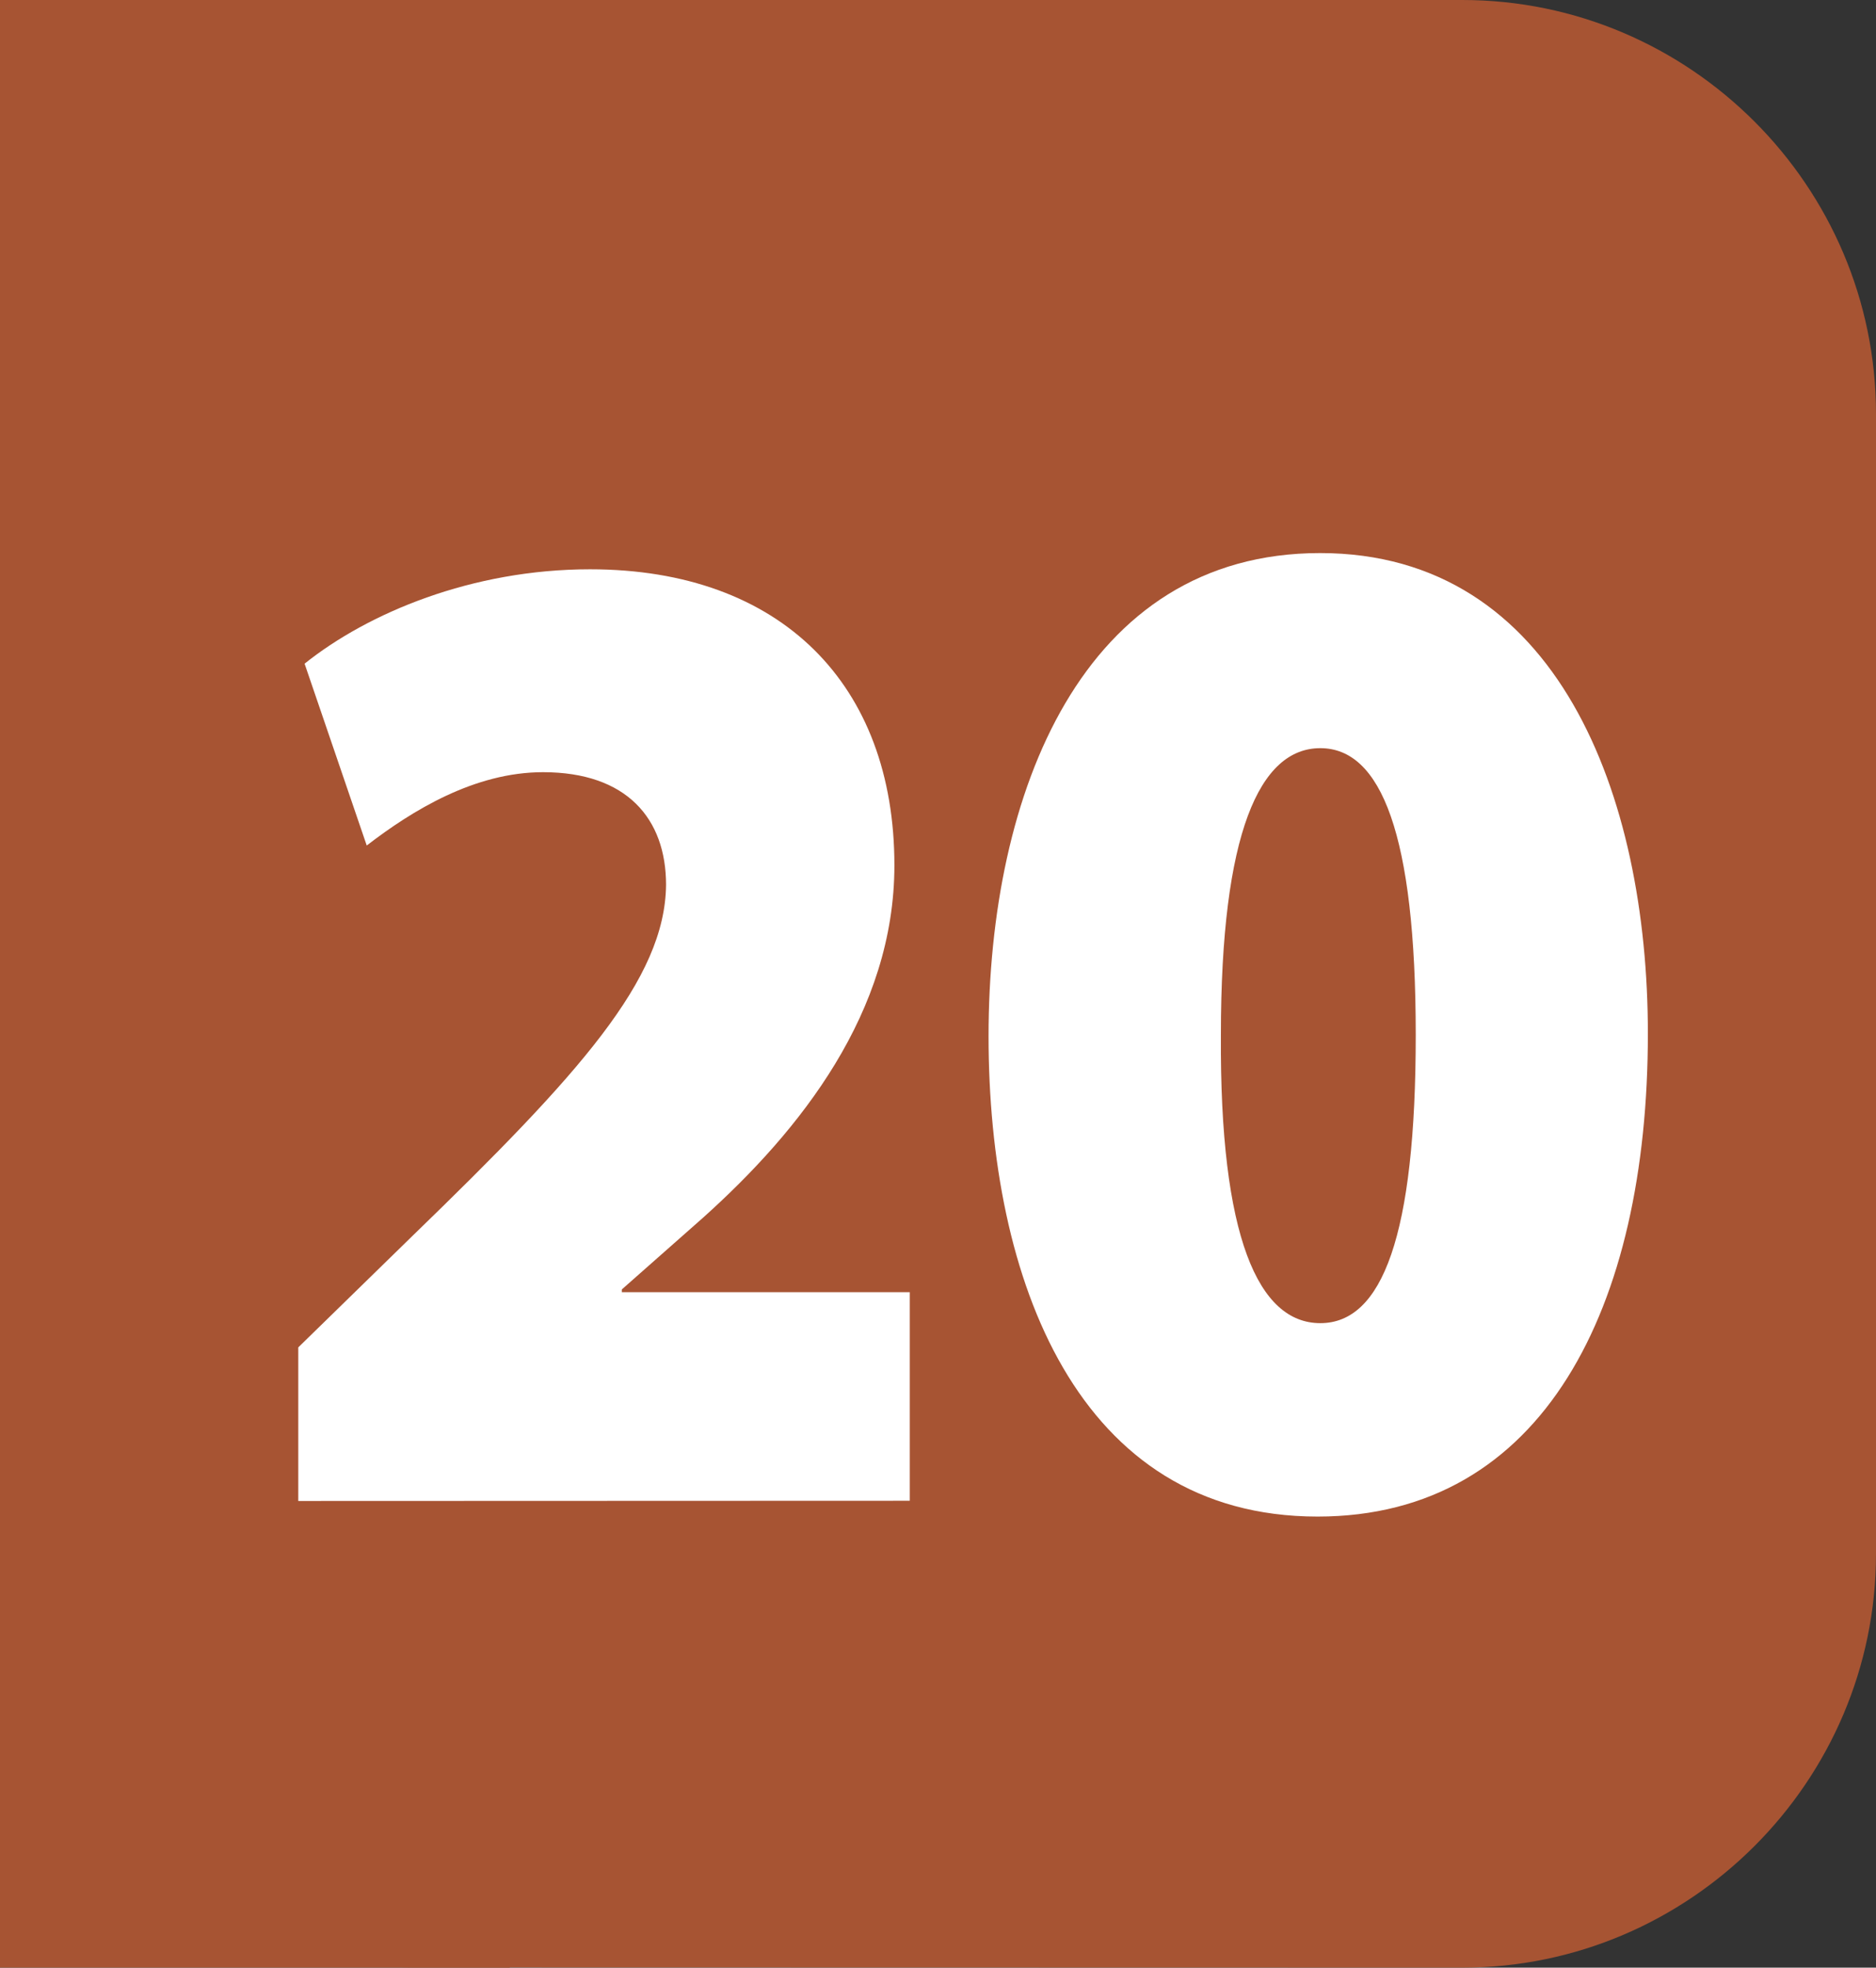 <?xml version="1.0" encoding="utf-8"?>
<!-- Generator: Adobe Illustrator 26.5.1, SVG Export Plug-In . SVG Version: 6.00 Build 0)  -->
<svg version="1.1" id="Calque_2_00000065754221284822030400000015805467803177622406_"
	 xmlns="http://www.w3.org/2000/svg" xmlns:xlink="http://www.w3.org/1999/xlink" x="0px" y="0px" viewBox="0 0 890.6 933.9"
	 style="enable-background:new 0 0 890.6 933.9;" xml:space="preserve">
<rect x="0" y="0" width="890.6" height="933.9" fill="#333333" stroke="none"/>
<style type="text/css">
	.st0{fill:#A75433;}
	.st1{fill:#FFFFFF;}
</style>
<g id="a">
	<path class="st0" d="M694.2,933.9c108,0,196.4-88.4,196.4-196.4v-541C890.6,88.3,802.2,0,694.2,0H196.4C88.4,0,0,88.3,0,196.4v541
		c0,108,88.4,196.4,196.4,196.4L694.2,933.9L694.2,933.9z"/>
	<path class="st1" d="M782.3,490.5c0,130-49.6,229.3-156.8,229.3c-113.9,0-156.2-112.3-156.2-228s44.7-229.3,157.4-229.3
		S782.3,377.6,782.3,490.5z M579.6,491.2C579,587.2,597.4,628,626.8,628s45.3-41.5,45.3-136.8s-16.5-136.1-45.3-136.1
		S579.6,395.3,579.6,491.2z"/>
	<path class="st1" d="M141.6,712.4v-72.9l54.2-52.9c79.5-77,119.9-121.8,120.4-166.6c0-31.5-18.7-53.5-58.4-53.5
		c-32.5,0-62,18.1-83.7,34.8l-29.5-86.3c30.1-24.1,79.5-44.8,135.5-44.8c90.9,0,144.5,54.9,144.5,140.5
		c0,69.6-44.6,125.8-90.9,167.3L295.2,612v1.3h136.7v99L141.6,712.4L141.6,712.4z"/>
</g>
<rect y="0" class="st0" width="259" height="244.3"/>
<rect y="719.9" class="st0" width="242" height="214"/>
</svg>
